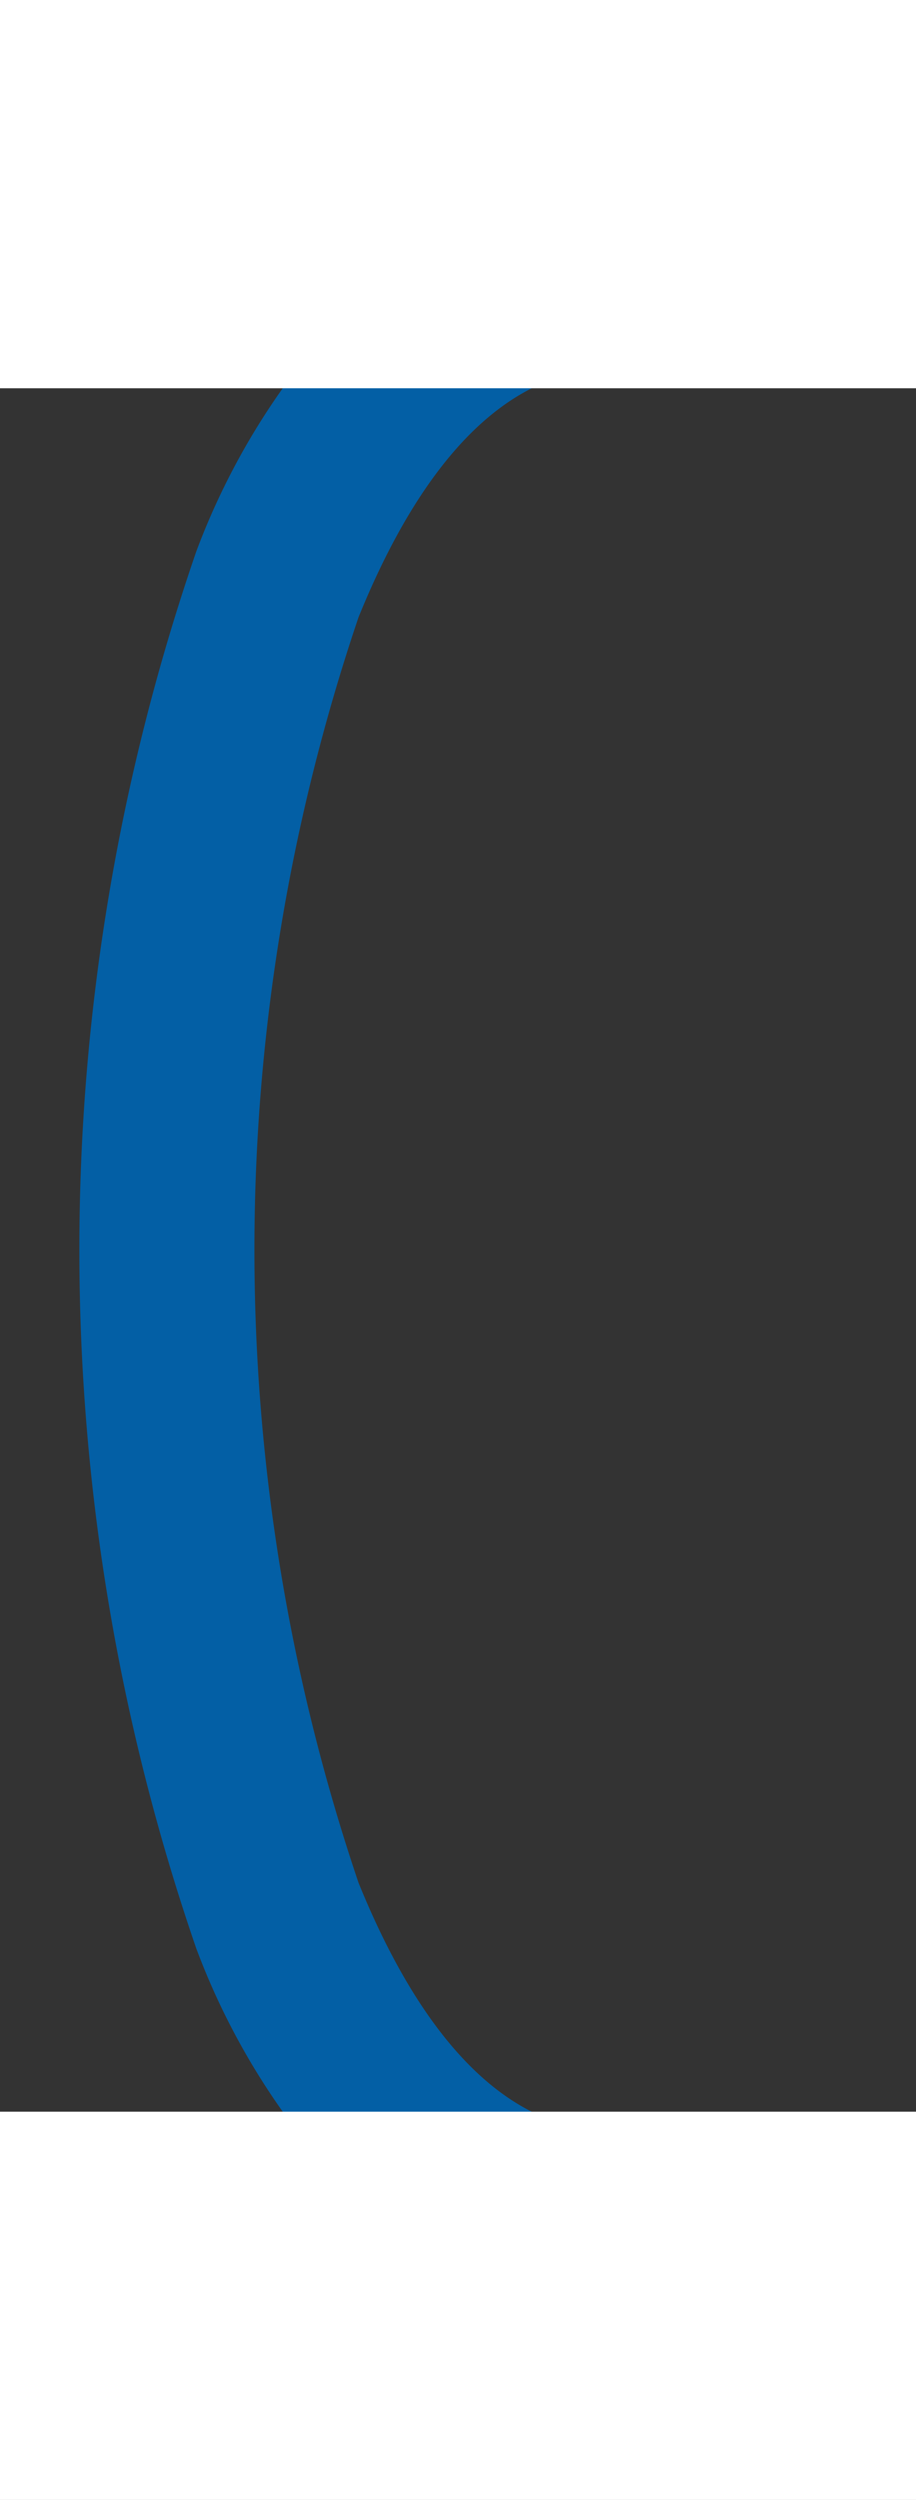 <svg xmlns="http://www.w3.org/2000/svg" width="22.205" height="60.583" viewBox="0 0 22.205 60.583">
  <rect x="0" y="0" width="22.205" height="60.583" fill="#333333" stroke="none"/>
  <g id="グループ_1406" data-name="グループ 1406" transform="translate(-266.072 -3260.504)">
    <g id="グループ_4585" data-name="グループ 4585">
      <path id="パス_948" data-name="パス 948" d="M280.834,3316.381a8.709,8.709,0,0,1-6.156-2.606,17.3,17.3,0,0,1-3.847-6.05,51.964,51.964,0,0,1,0-33.859,17.3,17.3,0,0,1,3.847-6.05,8.709,8.709,0,0,1,6.156-2.606v4.244c-1.657,0-4.055,1.042-6.071,6.009a47.847,47.847,0,0,0,0,30.666c2.016,4.966,4.414,6.009,6.071,6.009Z" fill="#035fa5"/>
      <rect id="長方形_1843" data-name="長方形 1843" width="22.205" height="9.409" transform="translate(288.277 3321.087) rotate(180)" fill="#fff"/>
      <rect id="長方形_1844" data-name="長方形 1844" width="22.205" height="9.409" transform="translate(288.277 3269.913) rotate(180)" fill="#fff"/>
    </g>
  </g>
</svg>
